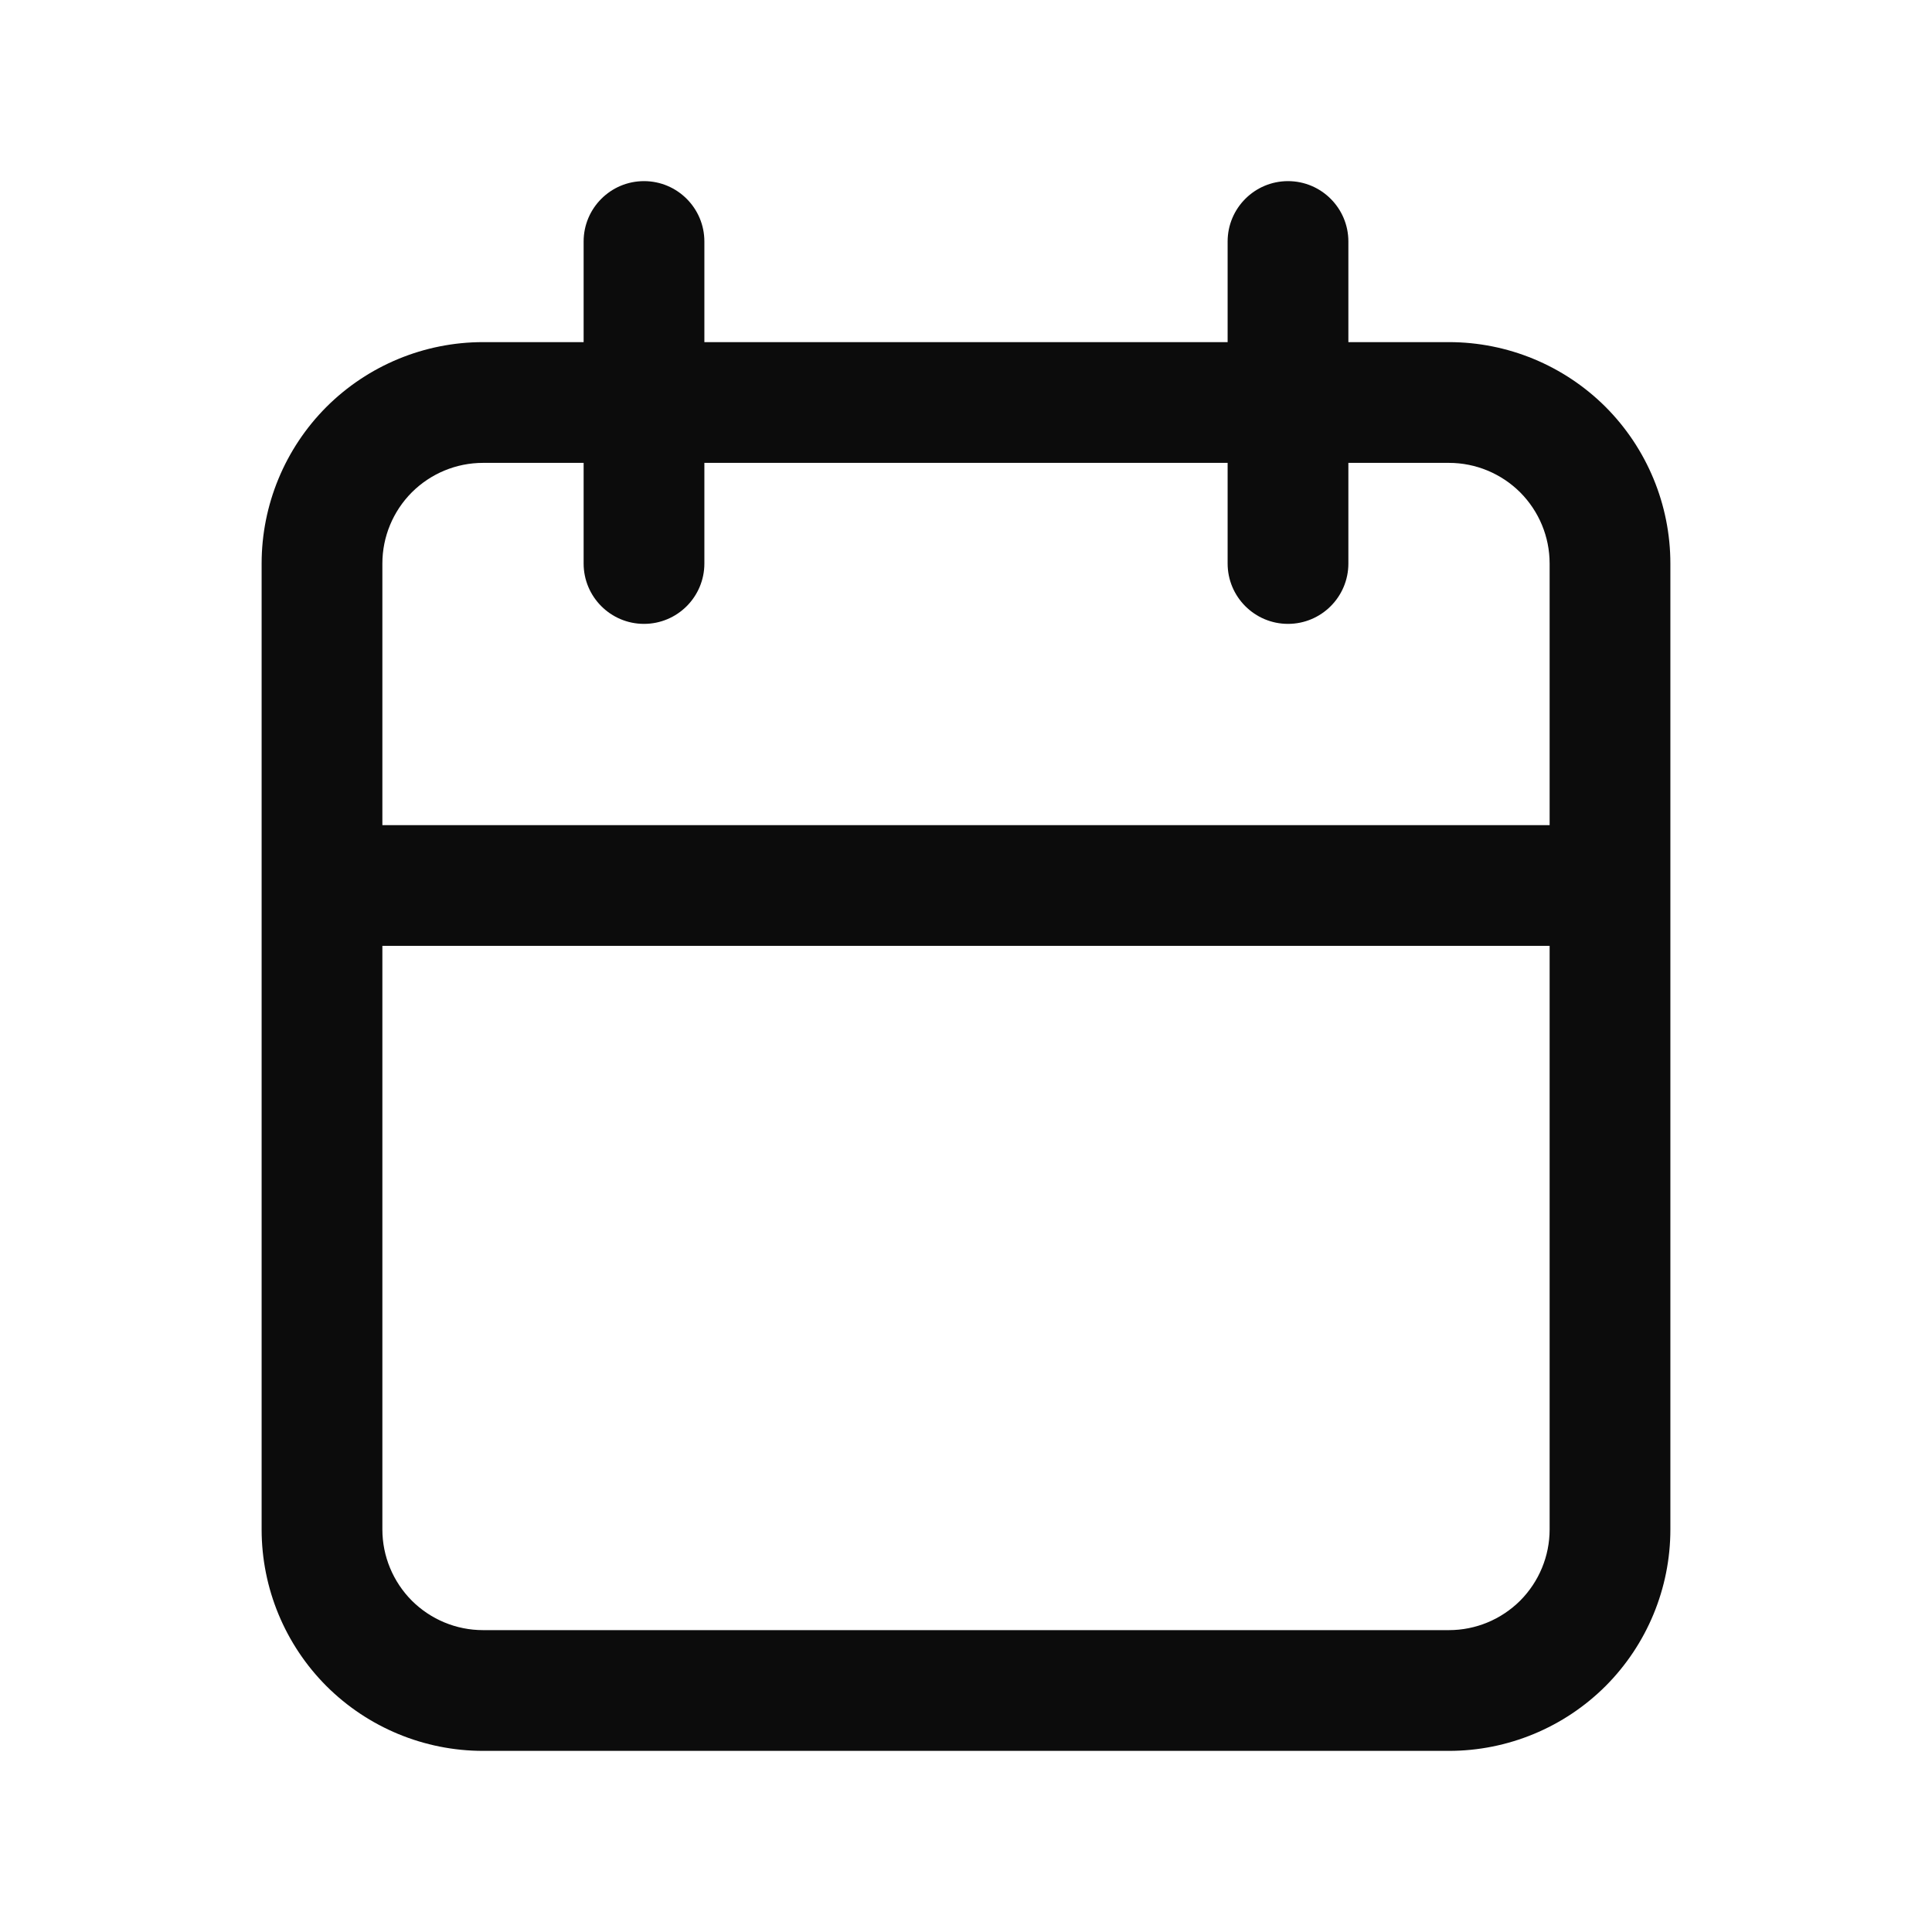 <svg width="24" height="24" viewBox="0 0 24 24" fill="none" xmlns="http://www.w3.org/2000/svg">
<path fill-rule="evenodd" clip-rule="evenodd" d="M16.75 3C16.75 2.586 16.414 2.25 16 2.25C15.586 2.25 15.25 2.586 15.25 3V4.25H8.75V3C8.75 2.586 8.414 2.25 8 2.25C7.586 2.25 7.25 2.586 7.25 3V4.25H6C5.271 4.25 4.571 4.54 4.055 5.055C3.54 5.571 3.25 6.271 3.25 7V19C3.25 19.729 3.54 20.429 4.055 20.945C4.571 21.46 5.271 21.75 6 21.75H18C18.729 21.75 19.429 21.46 19.945 20.945C20.46 20.429 20.75 19.729 20.75 19V7C20.75 6.271 20.46 5.571 19.945 5.055C19.429 4.54 18.729 4.25 18 4.25H16.75V3ZM19.25 10.25V7C19.25 6.668 19.118 6.351 18.884 6.116C18.649 5.882 18.331 5.75 18 5.75H16.75V7C16.75 7.414 16.414 7.75 16 7.75C15.586 7.75 15.25 7.414 15.25 7V5.75H8.75V7C8.75 7.414 8.414 7.75 8 7.75C7.586 7.75 7.25 7.414 7.25 7V5.75H6C5.668 5.75 5.351 5.882 5.116 6.116C4.882 6.351 4.75 6.668 4.75 7V10.25H19.25ZM4.75 11.75H19.25V19C19.25 19.331 19.118 19.649 18.884 19.884C18.649 20.118 18.331 20.25 18 20.25H6C5.668 20.25 5.351 20.118 5.116 19.884C4.882 19.649 4.75 19.331 4.75 19V11.75Z" fill="#0C0C0C"/>
</svg>

